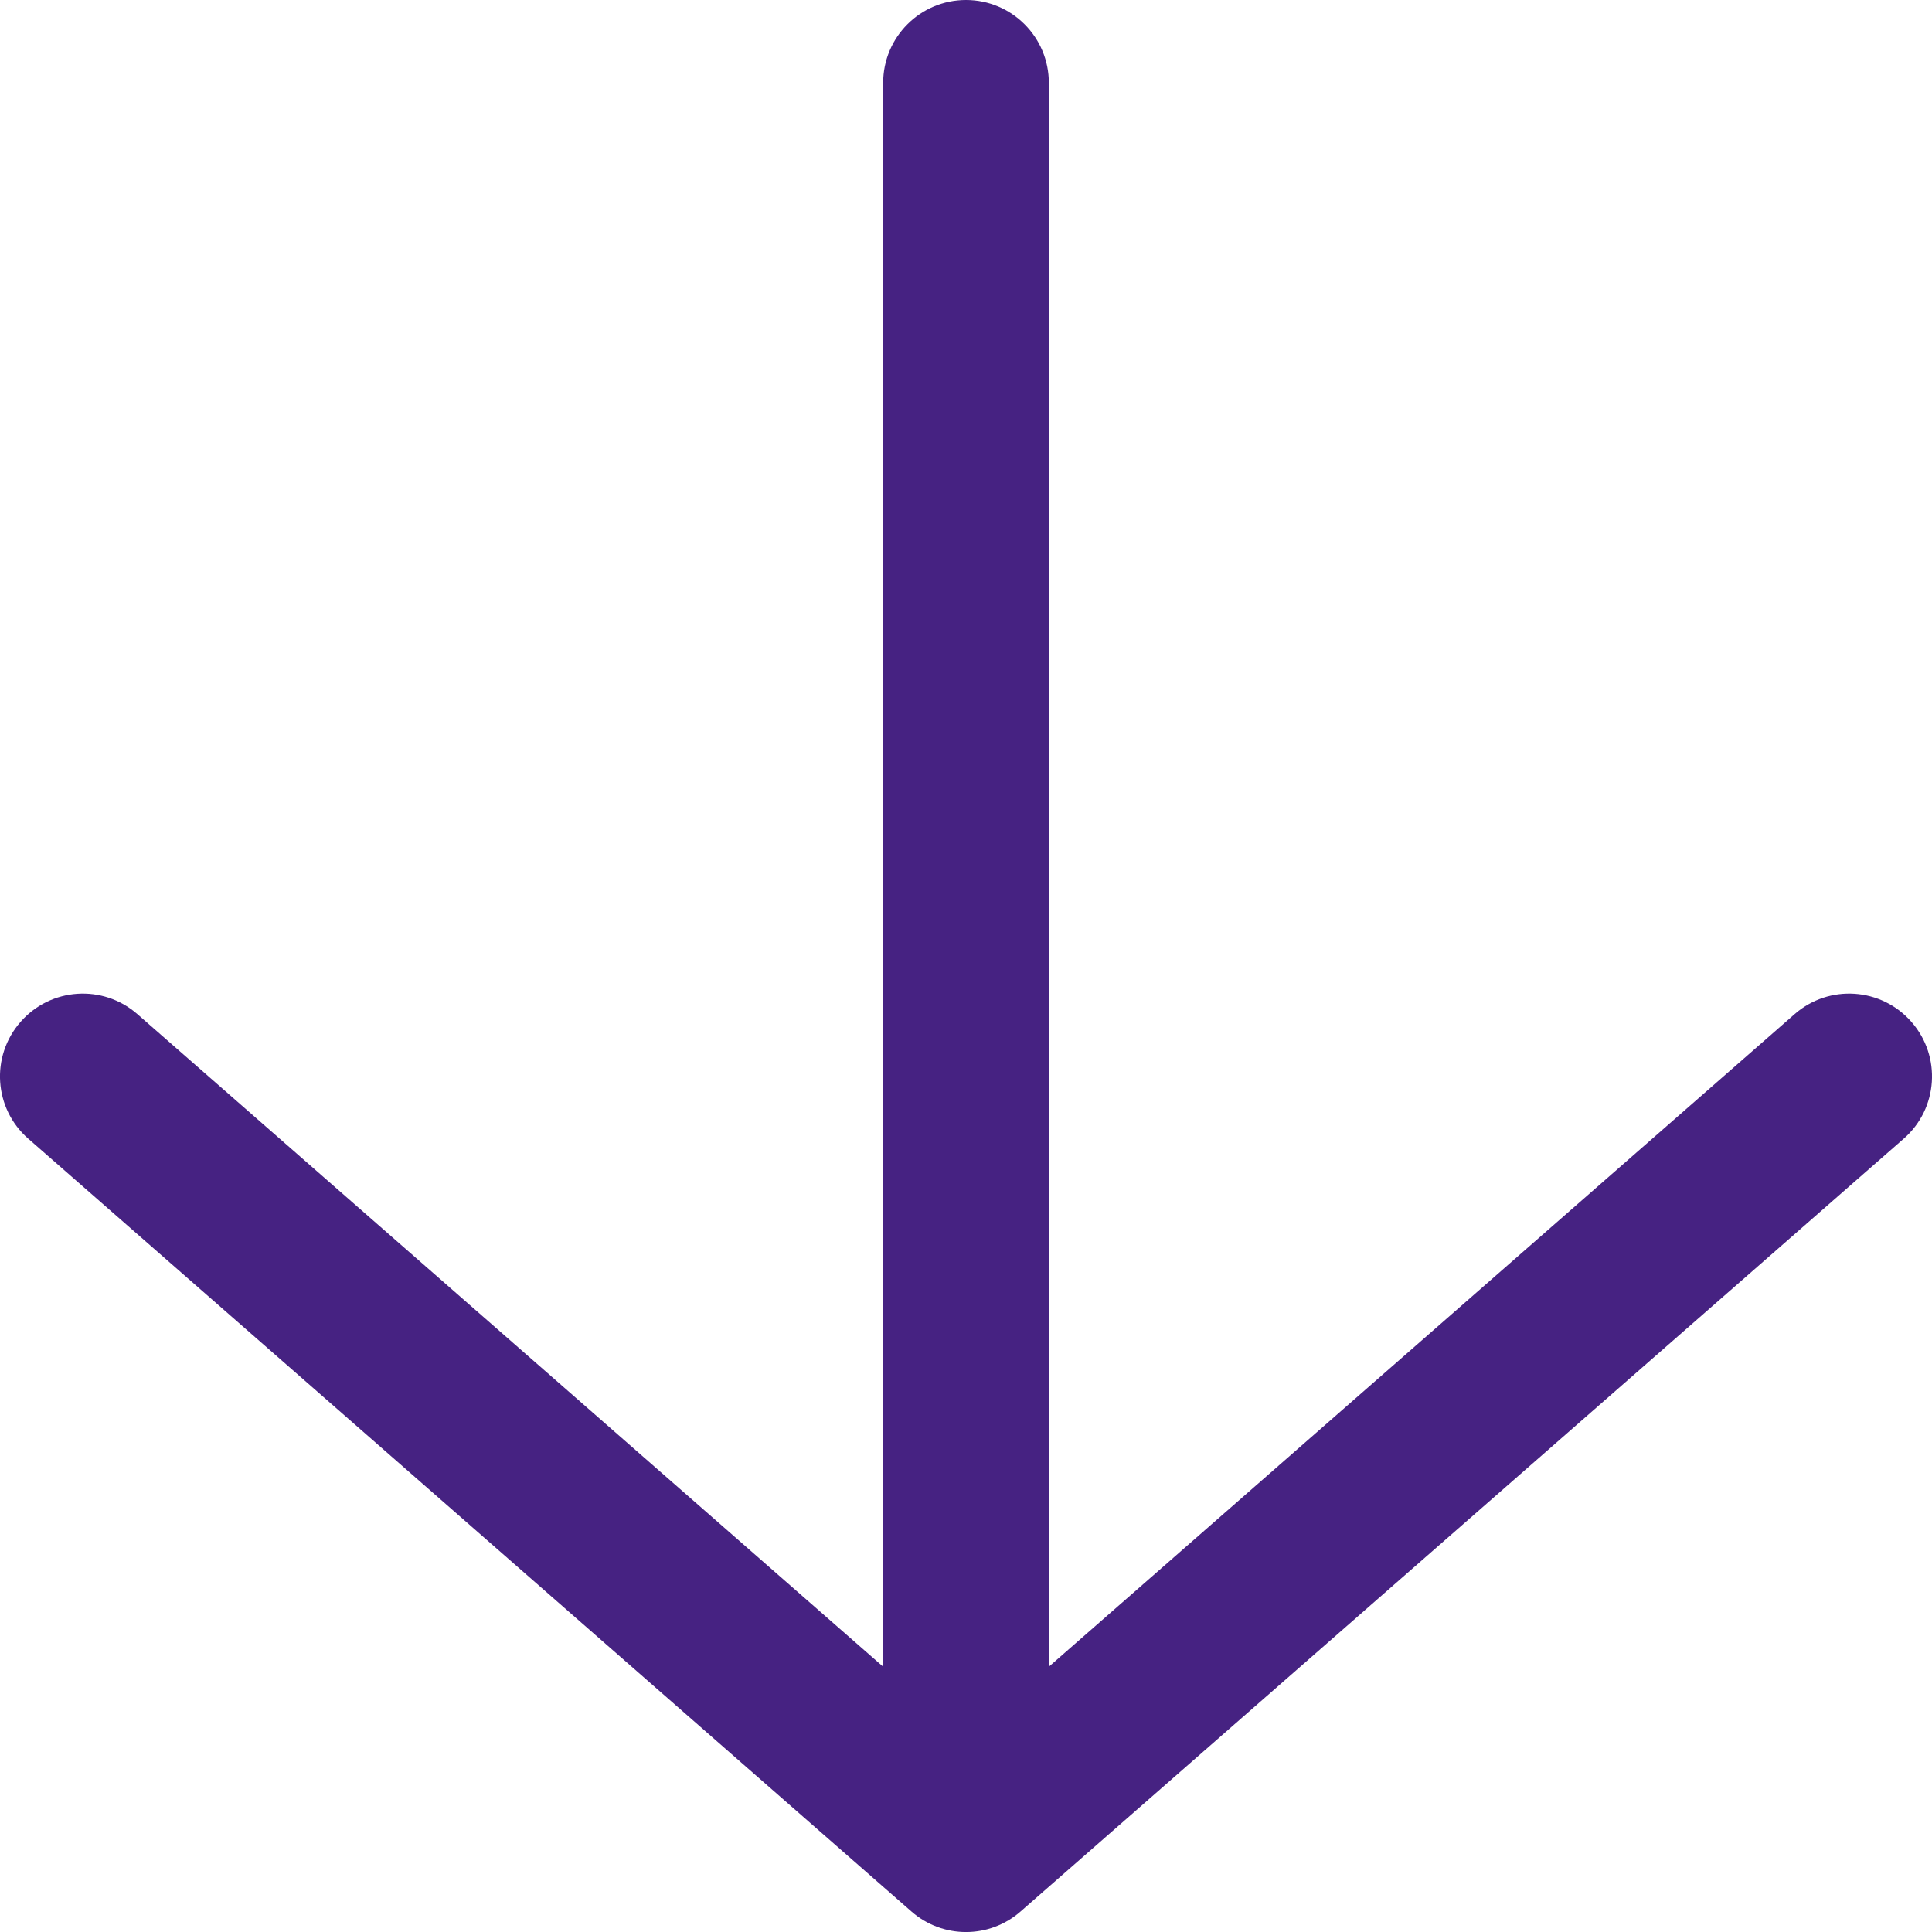 <?xml version="1.0" encoding="UTF-8"?>
<svg width="16px" height="16px" viewBox="0 0 16 16" version="1.1" xmlns="http://www.w3.org/2000/svg" xmlns:xlink="http://www.w3.org/1999/xlink">
    <title>Path</title>
    <g id="Les-animations" stroke="none" stroke-width="1" fill="none" fill-rule="evenodd">
        <g id="02-FIGD-Animations" transform="translate(-669, -532)" fill="#462282">
            <g id="jour" transform="translate(345, 515)">
                <path d="M339.83,25.463 C340.08,25.748 340.051,26.181 339.766,26.43 L332.452,32.83 C332.193,33.057 331.807,33.057 331.548,32.83 L324.234,26.43 C323.949,26.181 323.92,25.748 324.17,25.463 C324.419,25.178 324.852,25.149 325.137,25.398 L331.314,30.803 L331.314,17.686 C331.314,17.307 331.621,17 332,17 C332.379,17 332.686,17.307 332.686,17.686 L332.686,30.803 L338.863,25.398 C339.148,25.149 339.581,25.178 339.83,25.463 Z" id="Path"></path>
            </g>
        </g>
    </g>
</svg>
